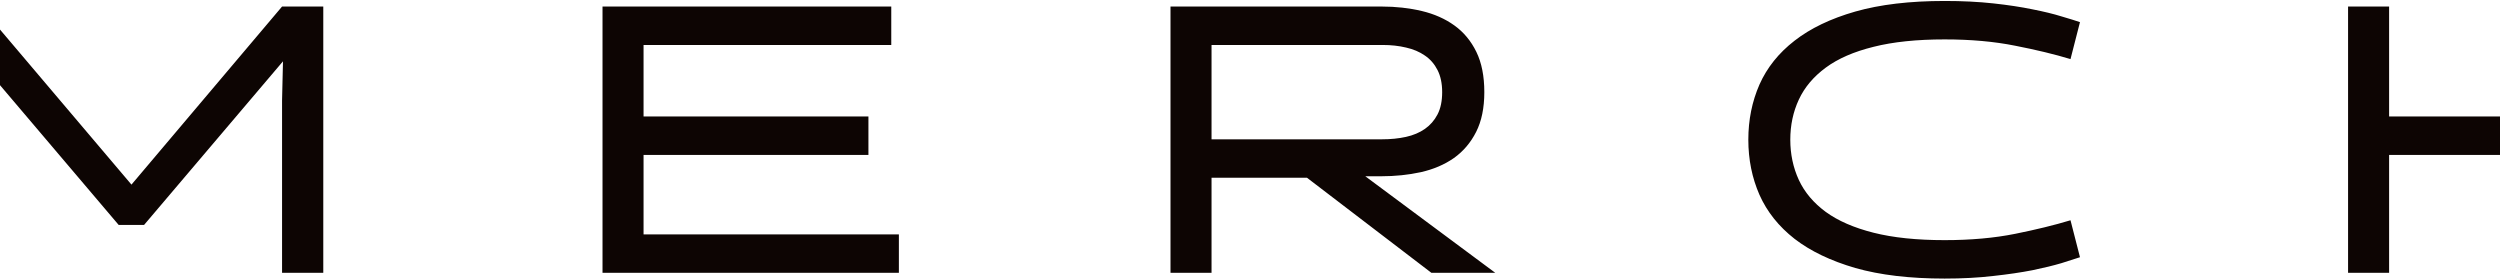 <svg width="1512" height="169" viewBox="0 0 1512 169" fill="none" xmlns="http://www.w3.org/2000/svg">
<path d="M71.76 136.025L-12.244 37.085L-11.57 60.781V165H-36.39V3.955H-11.795L79.509 111.655L170.588 3.955H195.52V165H170.588V60.781L171.149 37.085L87.145 136.025H71.76ZM364.403 165V3.955H539.037V27.202H389.223V70.439H525.224V93.686H389.223V141.753H543.642V165H364.403ZM707.921 3.955H835.611C844.221 3.955 852.307 4.854 859.869 6.65C867.431 8.447 874.02 11.367 879.635 15.41C885.25 19.453 889.667 24.769 892.887 31.357C896.106 37.946 897.716 46.069 897.716 55.727C897.716 65.236 896.069 73.247 892.774 79.761C889.48 86.274 884.988 91.553 879.298 95.596C873.608 99.564 866.944 102.409 859.308 104.131C851.746 105.778 843.772 106.602 835.387 106.602H825.729L904.342 165H865.709L790.465 107.5H732.74V165H707.921V3.955ZM835.836 84.253C841.077 84.253 845.906 83.766 850.323 82.793C854.741 81.82 858.559 80.21 861.778 77.964C864.998 75.718 867.543 72.798 869.415 69.204C871.287 65.61 872.223 61.118 872.223 55.727C872.223 50.487 871.287 46.032 869.415 42.363C867.543 38.695 864.998 35.775 861.778 33.603C858.559 31.357 854.778 29.748 850.436 28.774C846.093 27.726 841.376 27.202 836.285 27.202H732.74V84.253H835.836ZM1257.97 155.566C1255.35 156.465 1251.6 157.663 1246.74 159.16C1241.94 160.583 1236.1 162.005 1229.22 163.428C1222.33 164.775 1214.43 165.936 1205.52 166.909C1196.61 167.957 1186.8 168.481 1176.1 168.481C1155.06 168.481 1137.05 166.348 1122.08 162.08C1107.18 157.738 1094.94 151.86 1085.35 144.448C1075.77 136.961 1068.7 128.089 1064.13 117.832C1059.64 107.575 1057.39 96.457 1057.39 84.478C1057.39 72.498 1059.64 61.38 1064.13 51.123C1068.7 40.866 1075.77 32.031 1085.35 24.619C1094.94 17.132 1107.18 11.255 1122.08 6.987C1137.05 2.72 1155.06 0.586 1176.1 0.586C1186.8 0.586 1196.61 1.073 1205.52 2.046C1214.43 3.019 1222.33 4.217 1229.22 5.64C1236.1 6.987 1241.94 8.41 1246.74 9.907C1251.6 11.33 1255.35 12.49 1257.97 13.389L1252.24 35.737C1242.58 32.817 1231.43 30.122 1218.77 27.651C1206.12 25.106 1191.89 23.833 1176.1 23.833C1159.25 23.833 1144.91 25.33 1133.08 28.325C1121.25 31.245 1111.63 35.438 1104.22 40.903C1096.81 46.369 1091.38 52.808 1087.94 60.22C1084.49 67.632 1082.77 75.718 1082.77 84.478C1082.77 93.237 1084.49 101.361 1087.94 108.848C1091.38 116.26 1096.81 122.699 1104.22 128.164C1111.63 133.555 1121.25 137.747 1133.08 140.742C1144.91 143.737 1159.25 145.234 1176.1 145.234C1191.89 145.234 1206.12 143.962 1218.77 141.416C1231.43 138.87 1242.58 136.138 1252.24 133.218L1257.97 155.566ZM1583.85 165V93.686H1444.93V165H1420.11V3.955H1444.93V70.439H1583.85V3.955H1608.78V165H1583.85Z" fill="#0D0503"/>
</svg>
